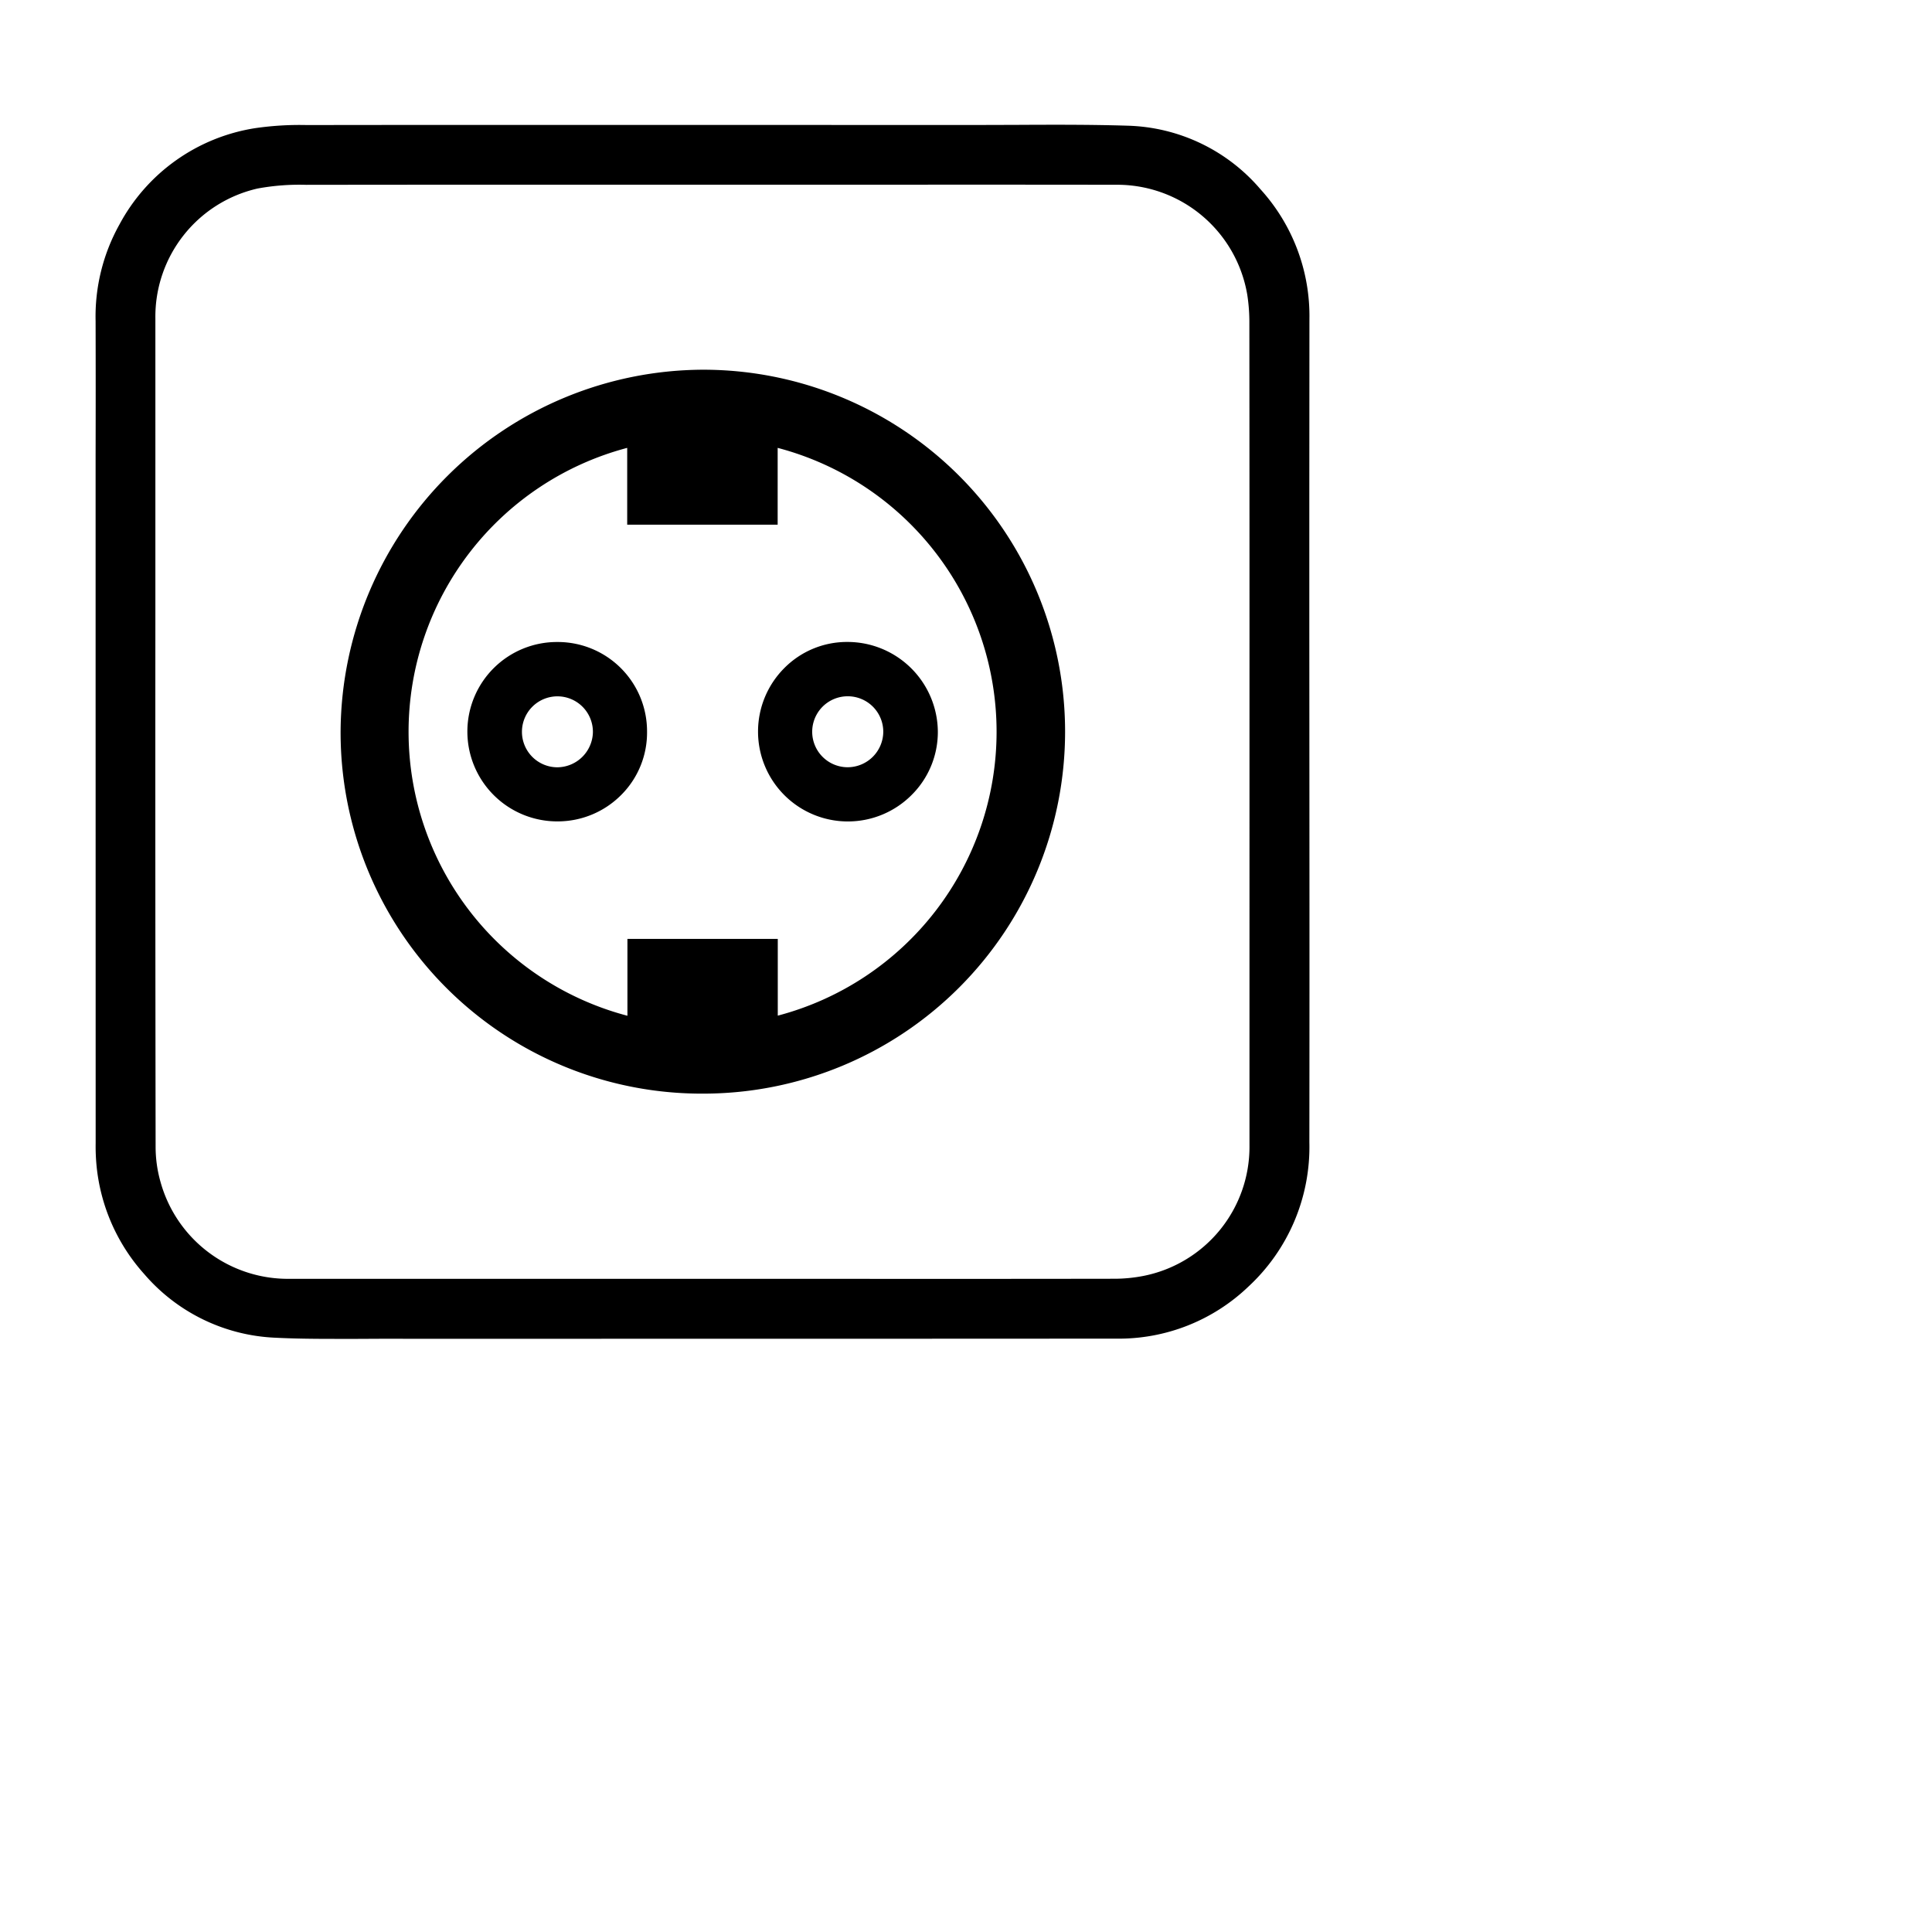 <?xml version="1.0" encoding="utf-8"?>
<!-- Generator: www.svgicons.com -->
<svg xmlns="http://www.w3.org/2000/svg" width="800" height="800" viewBox="0 0 33 32">
<path fill="currentColor" d="M22.364 10.166V8.079l.002-3.13a3.219 3.219 0 0 0-.836-2.216a3.093 3.093 0 0 0-2.269-1.086c-.64-.02-1.288-.017-1.916-.014l-.693.002l-4.307-.001H9.277q-2.021-.001-4.038.002a5.252 5.252 0 0 0-.887.054A3.188 3.188 0 0 0 2.04 3.335a3.229 3.229 0 0 0-.407 1.65q.003 1.158 0 2.316v3.652l.001 8.07a3.454 3.454 0 0 0 .016.397a3.237 3.237 0 0 0 .811 1.839a3.127 3.127 0 0 0 2.235 1.09c.337.017.678.02 1.015.02h.405l.408-.002q2.053.002 4.106 0h3.857l4.58-.002a3.2 3.2 0 0 0 2.258-.89a3.25 3.25 0 0 0 1.04-2.462q.003-2.591.001-5.184Zm-1.022 8.9a2.247 2.247 0 0 1-1.803 2.226a2.6 2.6 0 0 1-.528.05q-2.61.004-5.218.001H4.962a2.258 2.258 0 0 1-2.218-1.647a2.192 2.192 0 0 1-.086-.602q-.007-4.578-.004-9.156V4.94A2.245 2.245 0 0 1 4.4 2.72a3.942 3.942 0 0 1 .832-.063q2.343-.003 4.686-.002h5.177q2.005-.002 4.012.001a2.254 2.254 0 0 1 2.197 1.877a3.016 3.016 0 0 1 .036.465q.003 3.504.002 7.01ZM12.003 5.815H12a6.213 6.213 0 0 0-6.182 6.141A6.167 6.167 0 0 0 12 18.18h.015a6.182 6.182 0 0 0-.01-12.365m1.28 11.035v-1.313h-2.568v1.313a5.016 5.016 0 0 1-.004-9.7v1.312h2.57V7.15a5.014 5.014 0 0 1 .002 9.698m-3.749-6.382h-.012a1.53 1.53 0 0 0-1.541 1.529a1.535 1.535 0 0 0 1.536 1.535a1.529 1.529 0 0 0 1.095-.455a1.505 1.505 0 0 0 .438-1.082a1.525 1.525 0 0 0-1.516-1.527m-.017 2.14a.606.606 0 1 1 .608-.588a.613.613 0 0 1-.608.588m4.95-2.141a1.506 1.506 0 0 0-1.072.446a1.535 1.535 0 0 0 1.081 2.62h.002a1.536 1.536 0 0 0 1.089-.45a1.515 1.515 0 0 0 .45-1.084a1.544 1.544 0 0 0-1.55-1.532m.618 1.53a.61.61 0 0 1-.604.61a.606.606 0 0 1-.008-1.212a.606.606 0 0 1 .612.601"/>
</svg>